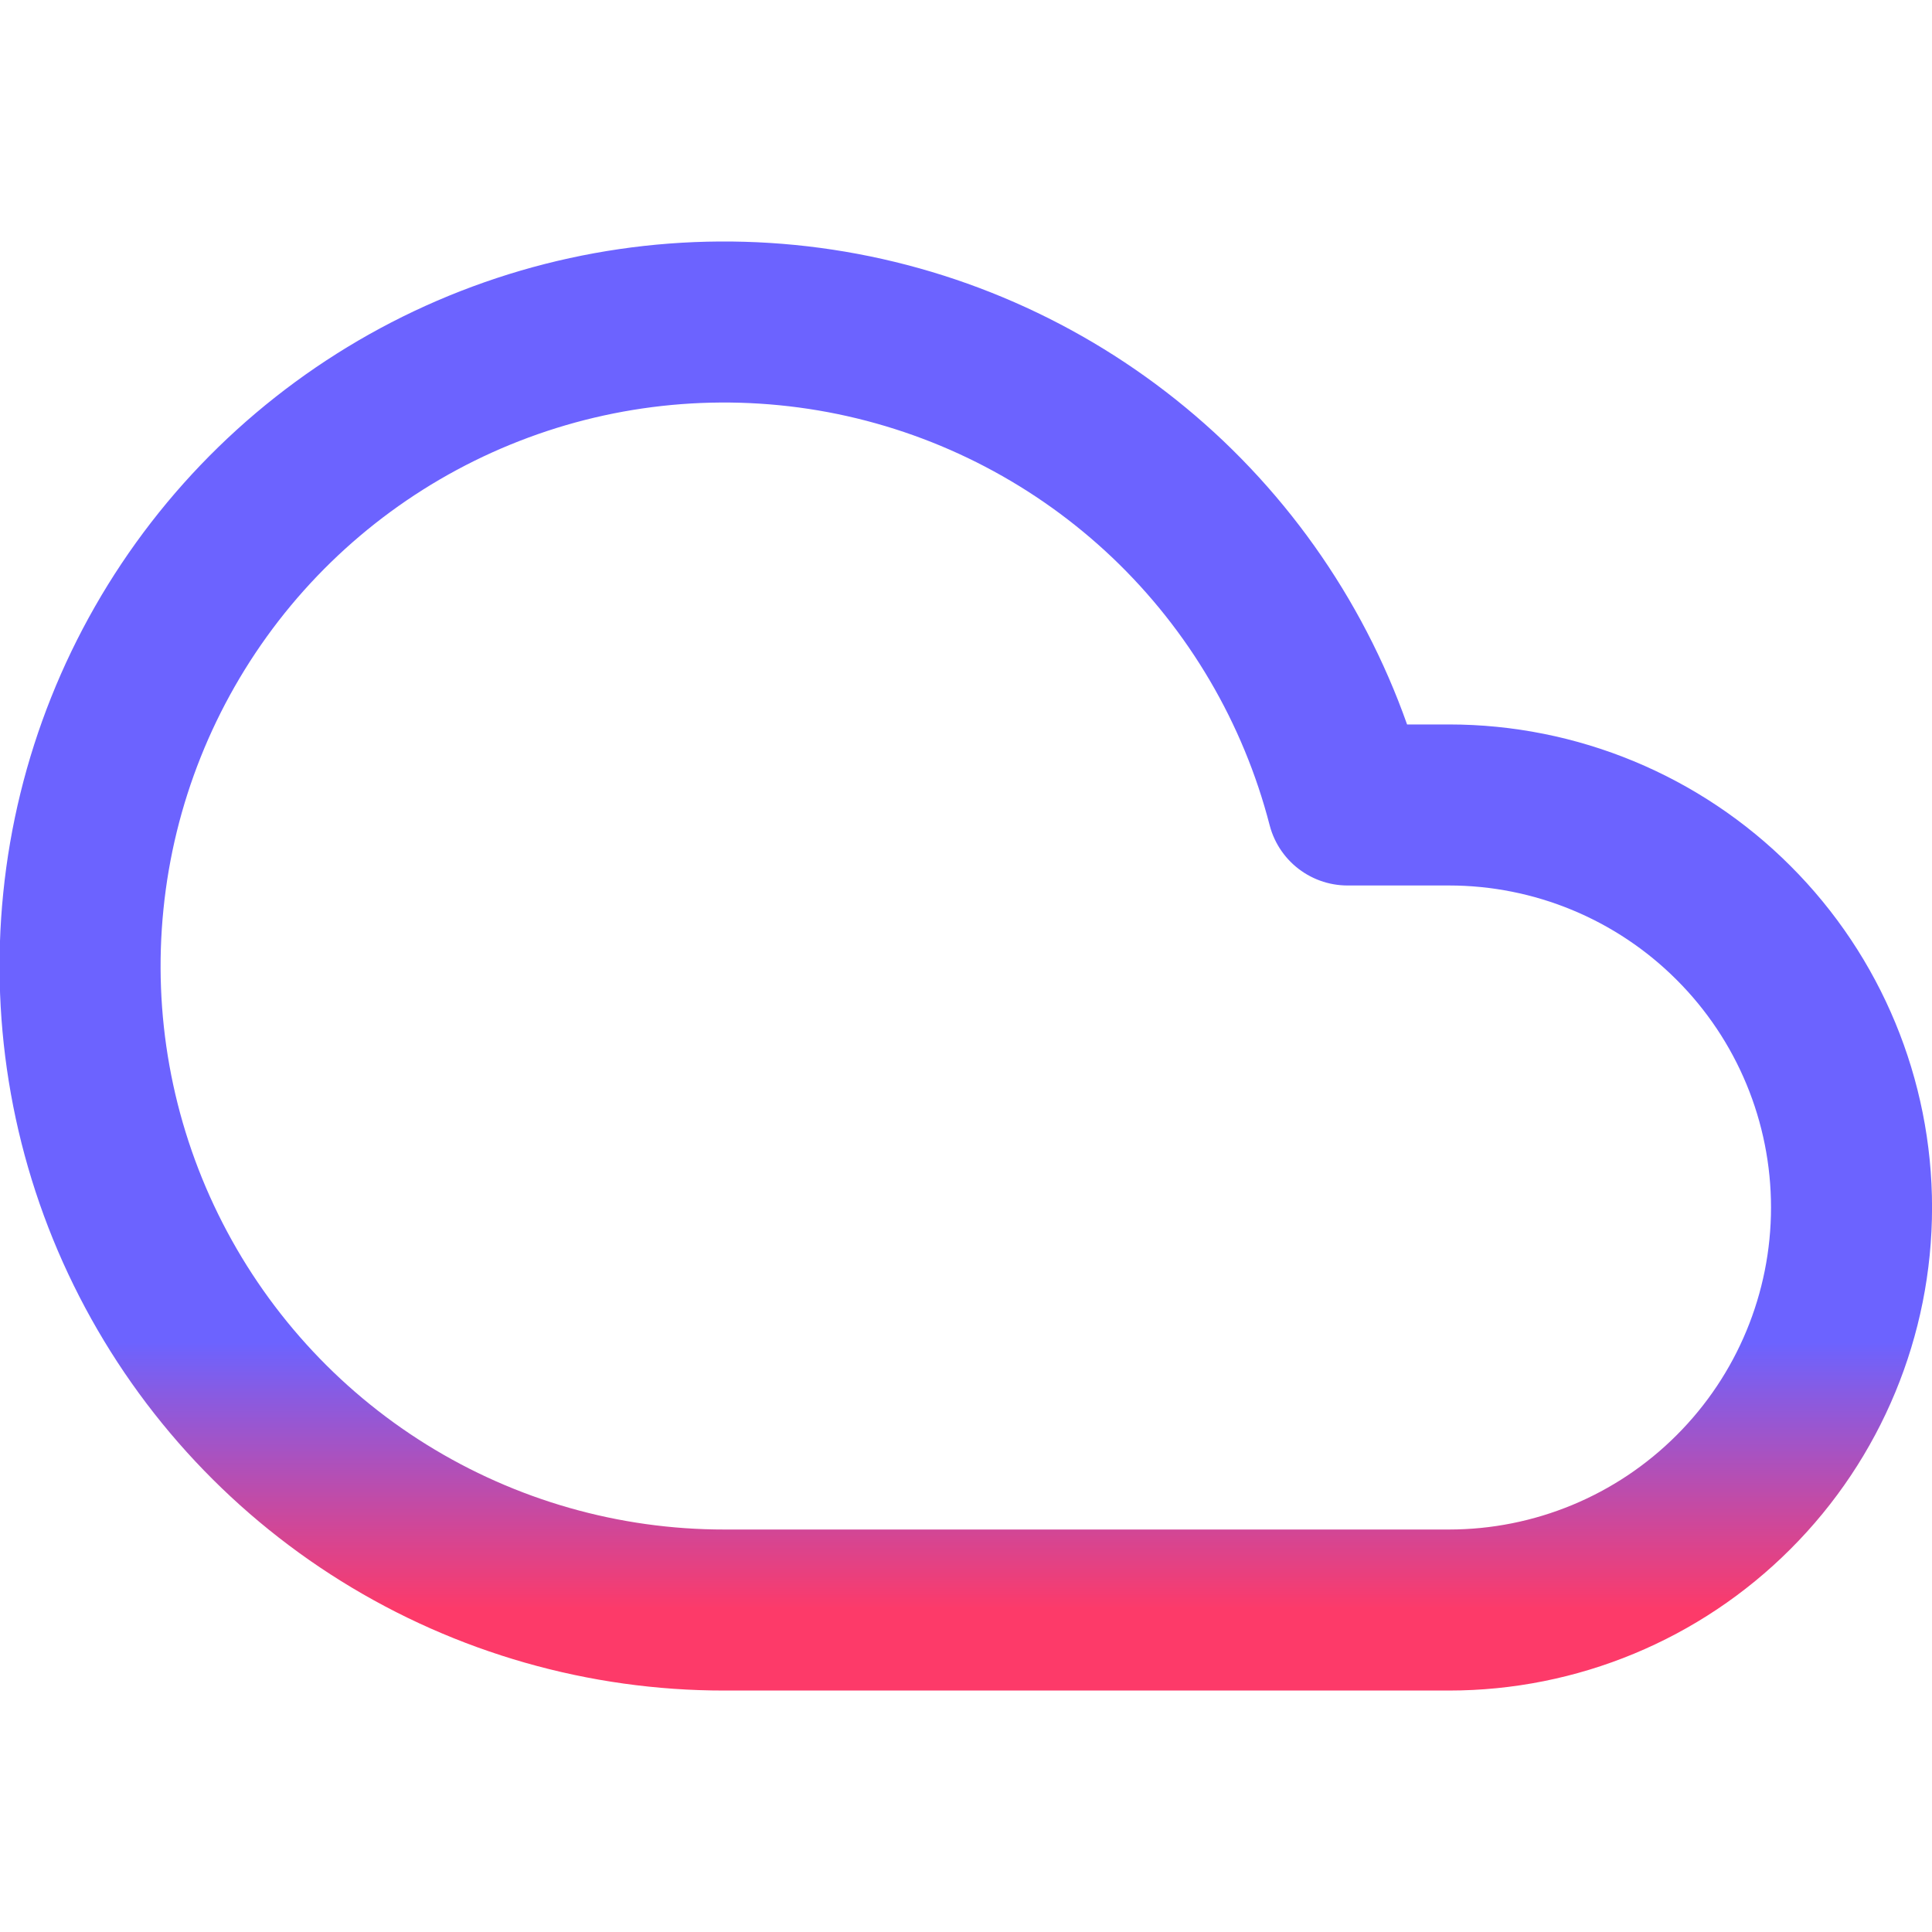 <svg width="20" height="20" viewBox="0 0 20 20" fill="none" xmlns="http://www.w3.org/2000/svg">
<g clip-path="url(#clip0_2_6693)">
<path d="M15 8.333H13.95C13.638 7.126 12.994 6.03 12.091 5.17C11.187 4.311 10.061 3.722 8.839 3.47C7.618 3.219 6.35 3.315 5.181 3.748C4.011 4.181 2.986 4.933 2.223 5.919C1.46 6.906 0.988 8.086 0.863 9.327C0.737 10.568 0.961 11.819 1.511 12.938C2.061 14.058 2.913 15.001 3.972 15.66C5.031 16.319 6.253 16.668 7.5 16.667H15C16.105 16.667 17.165 16.228 17.946 15.446C18.728 14.665 19.167 13.605 19.167 12.5C19.167 11.395 18.728 10.335 17.946 9.554C17.165 8.772 16.105 8.333 15 8.333Z" stroke="url(#paint0_linear_2_6693)" stroke-width="1.667" stroke-linecap="round" stroke-linejoin="round"/>
</g>
<defs>
<linearGradient id="paint0_linear_2_6693" x1="9.998" y1="3.333" x2="9.998" y2="16.667" gradientUnits="userSpaceOnUse">
<stop offset="0.792" stop-color="#6C63FF"/>
<stop offset="1" stop-color="#FD3A69"/>
</linearGradient>
<clipPath id="clip0_2_6693">
<rect width="20" height="20" fill="white"/>
</clipPath>
</defs>
</svg>
